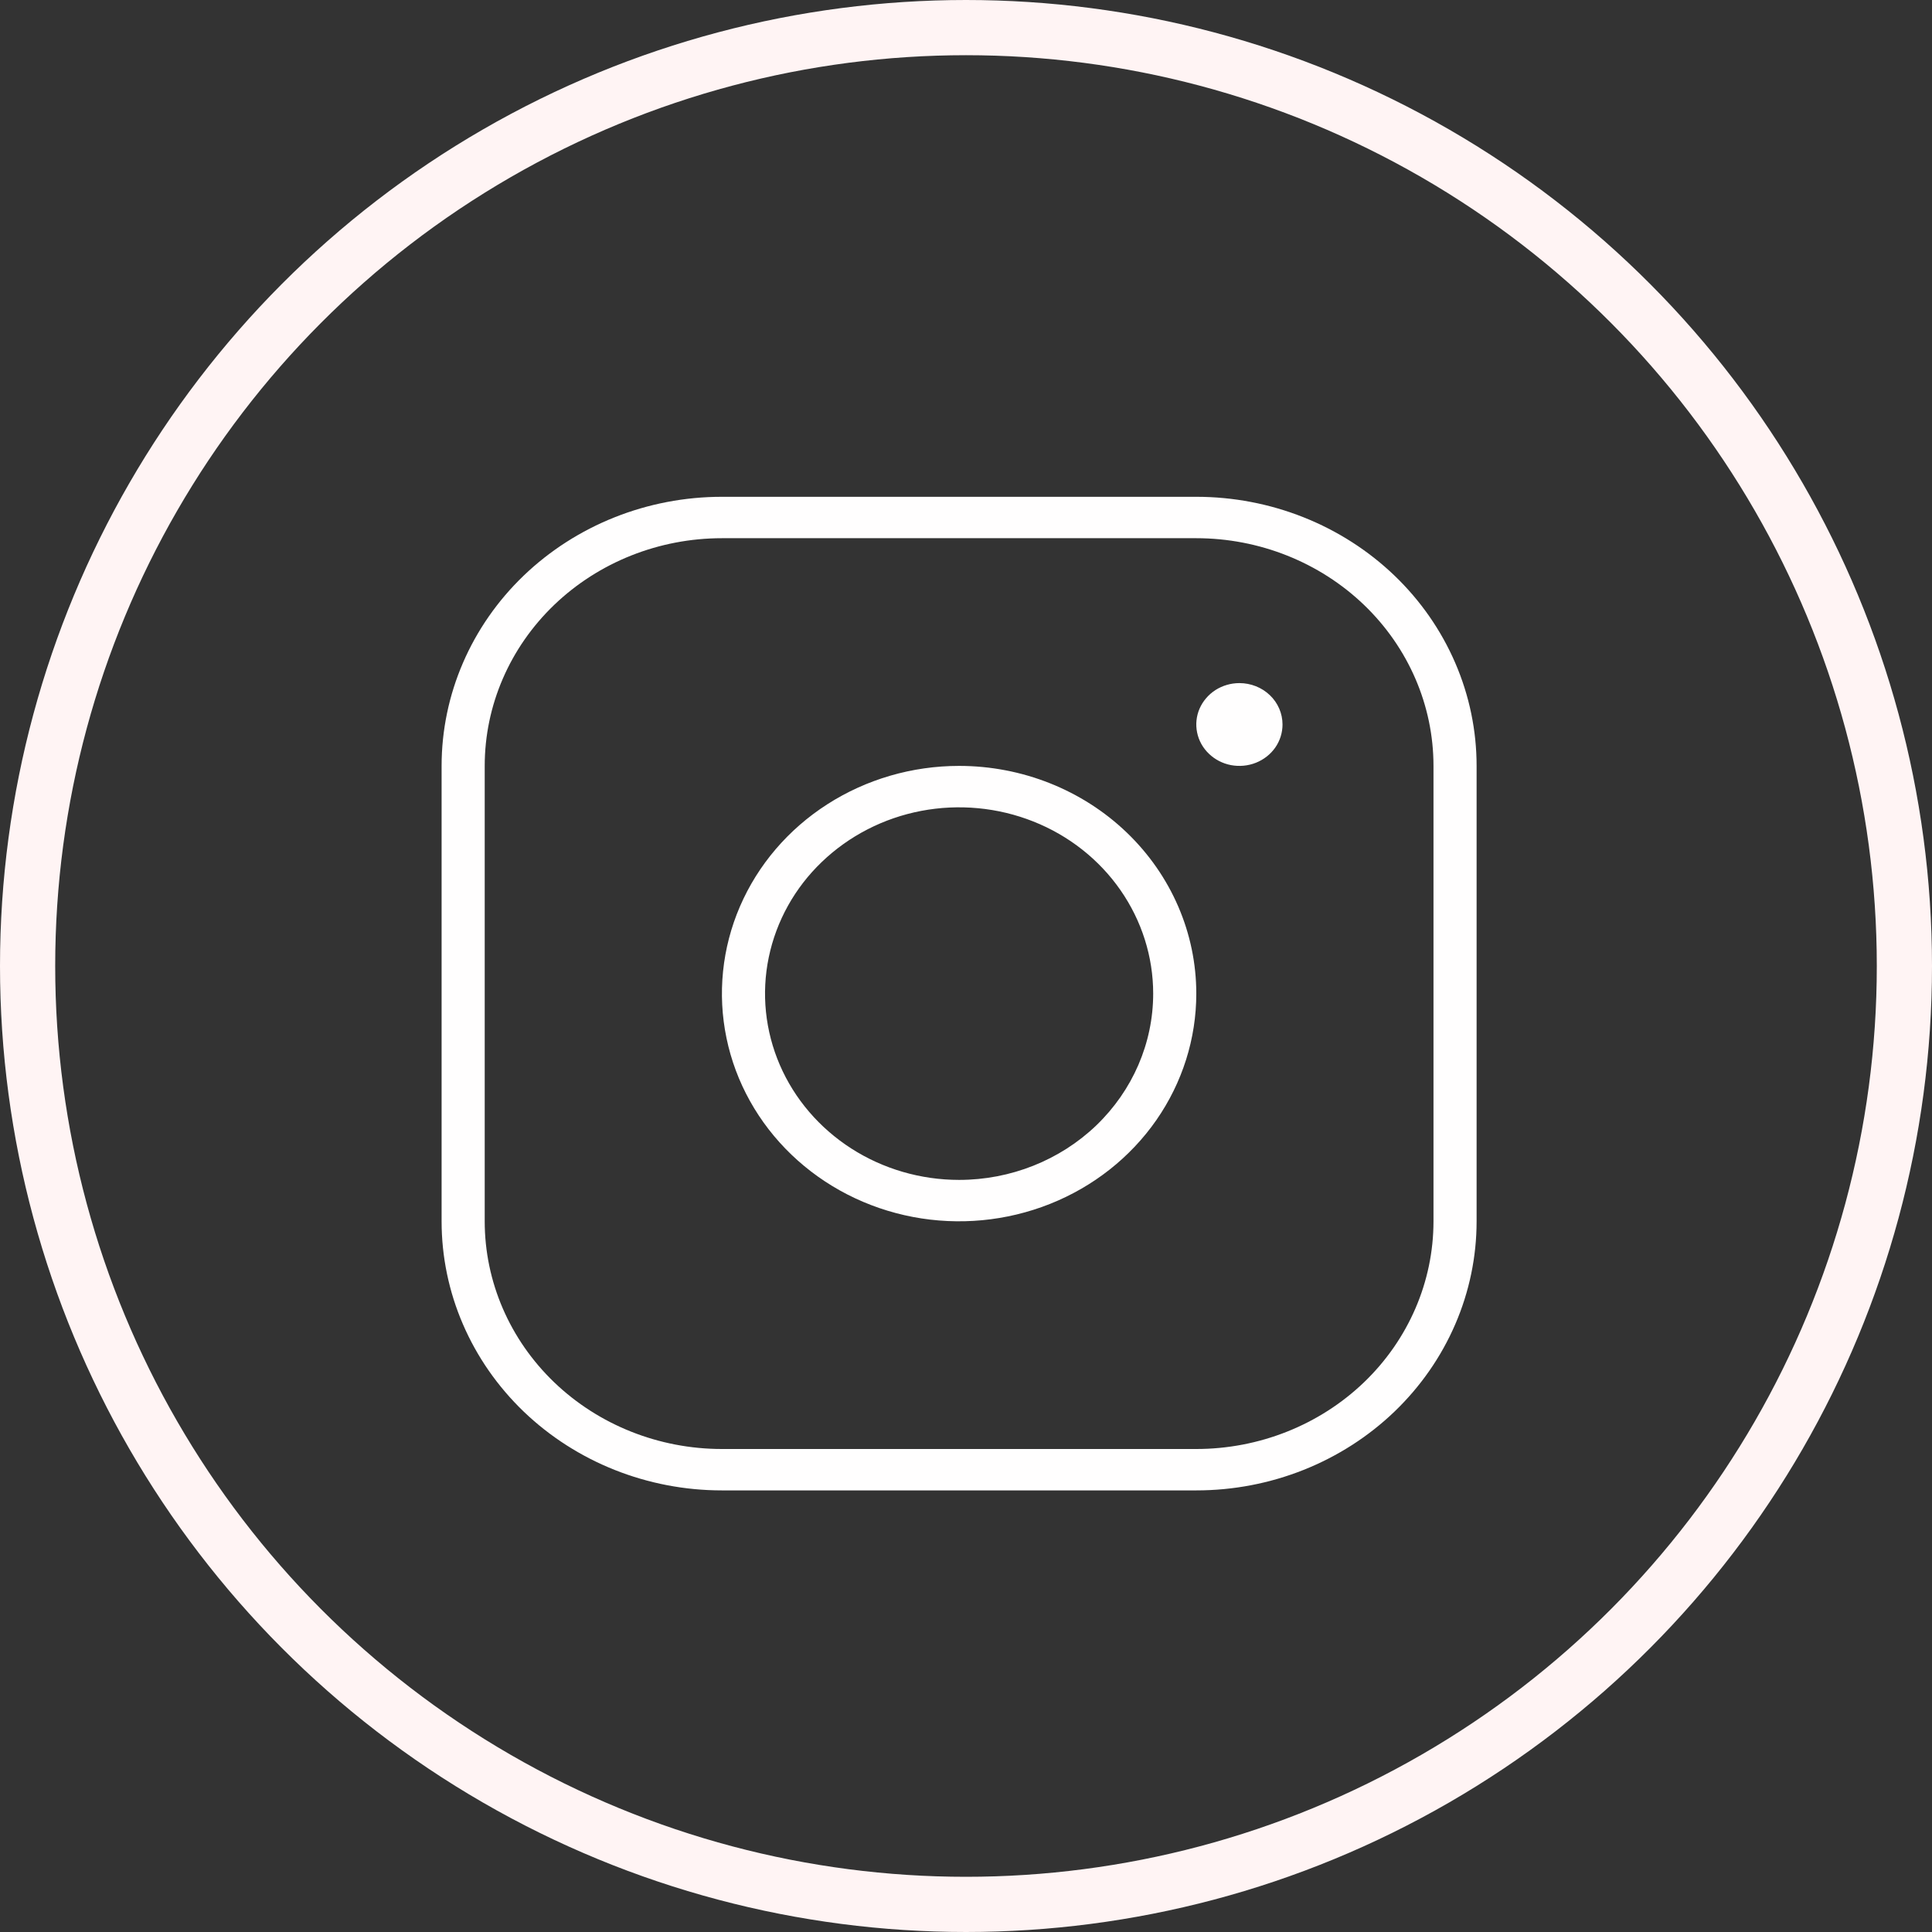 <svg width="35" height="35" viewBox="0 0 35 35" fill="none" xmlns="http://www.w3.org/2000/svg">
<rect x="0" y="0" width="35" height="35" fill="#333333" stroke="none"/>
<path d="M17.375 13.875C16.525 13.875 15.694 14.117 14.988 14.57C14.281 15.023 13.73 15.668 13.405 16.421C13.08 17.175 12.995 18.005 13.161 18.805C13.326 19.605 13.736 20.34 14.337 20.917C14.938 21.494 15.703 21.887 16.537 22.046C17.37 22.205 18.234 22.123 19.019 21.811C19.805 21.499 20.476 20.97 20.948 20.292C21.42 19.613 21.672 18.816 21.672 18C21.672 16.906 21.219 15.857 20.413 15.083C19.608 14.31 18.515 13.875 17.375 13.875ZM17.375 21.375C16.68 21.375 16 21.177 15.422 20.806C14.844 20.435 14.393 19.908 14.127 19.292C13.861 18.675 13.791 17.996 13.927 17.342C14.063 16.687 14.397 16.085 14.889 15.614C15.381 15.142 16.007 14.82 16.689 14.69C17.371 14.56 18.078 14.627 18.72 14.882C19.363 15.137 19.912 15.57 20.298 16.125C20.684 16.68 20.891 17.332 20.891 18C20.891 18.895 20.52 19.753 19.861 20.387C19.202 21.019 18.307 21.375 17.375 21.375ZM21.672 9H13.078C11.731 9 10.44 9.514 9.487 10.428C8.535 11.342 8 12.582 8 13.875V22.125C8 22.765 8.131 23.399 8.387 23.991C8.642 24.582 9.016 25.119 9.487 25.572C10.44 26.486 11.731 27 13.078 27H21.672C22.339 27 22.999 26.874 23.615 26.629C24.231 26.384 24.791 26.025 25.263 25.572C25.734 25.119 26.108 24.582 26.363 23.991C26.619 23.399 26.75 22.765 26.75 22.125V13.875C26.75 13.235 26.619 12.601 26.363 12.009C26.108 11.418 25.734 10.88 25.263 10.428C24.791 9.975 24.231 9.616 23.615 9.371C22.999 9.126 22.339 9 21.672 9ZM25.969 22.125C25.969 23.219 25.516 24.268 24.71 25.042C23.904 25.815 22.811 26.25 21.672 26.25H13.078C11.938 26.25 10.846 25.815 10.04 25.042C9.234 24.268 8.781 23.219 8.781 22.125V13.875C8.781 12.781 9.234 11.732 10.04 10.958C10.846 10.185 11.938 9.75 13.078 9.75H21.672C22.811 9.75 23.904 10.185 24.71 10.958C25.516 11.732 25.969 12.781 25.969 13.875V22.125ZM23.234 13.125C23.234 13.273 23.189 13.418 23.103 13.542C23.017 13.665 22.895 13.761 22.752 13.818C22.609 13.875 22.452 13.889 22.301 13.861C22.149 13.832 22.01 13.76 21.901 13.655C21.791 13.55 21.717 13.417 21.687 13.271C21.657 13.126 21.672 12.975 21.731 12.838C21.791 12.701 21.891 12.584 22.019 12.501C22.148 12.419 22.299 12.375 22.453 12.375C22.66 12.375 22.859 12.454 23.006 12.595C23.152 12.735 23.234 12.926 23.234 13.125Z" fill="#FFFEFE"/>
<circle cx="17.5" cy="17.5" r="17" stroke="#FFF4F4"/>
</svg>
